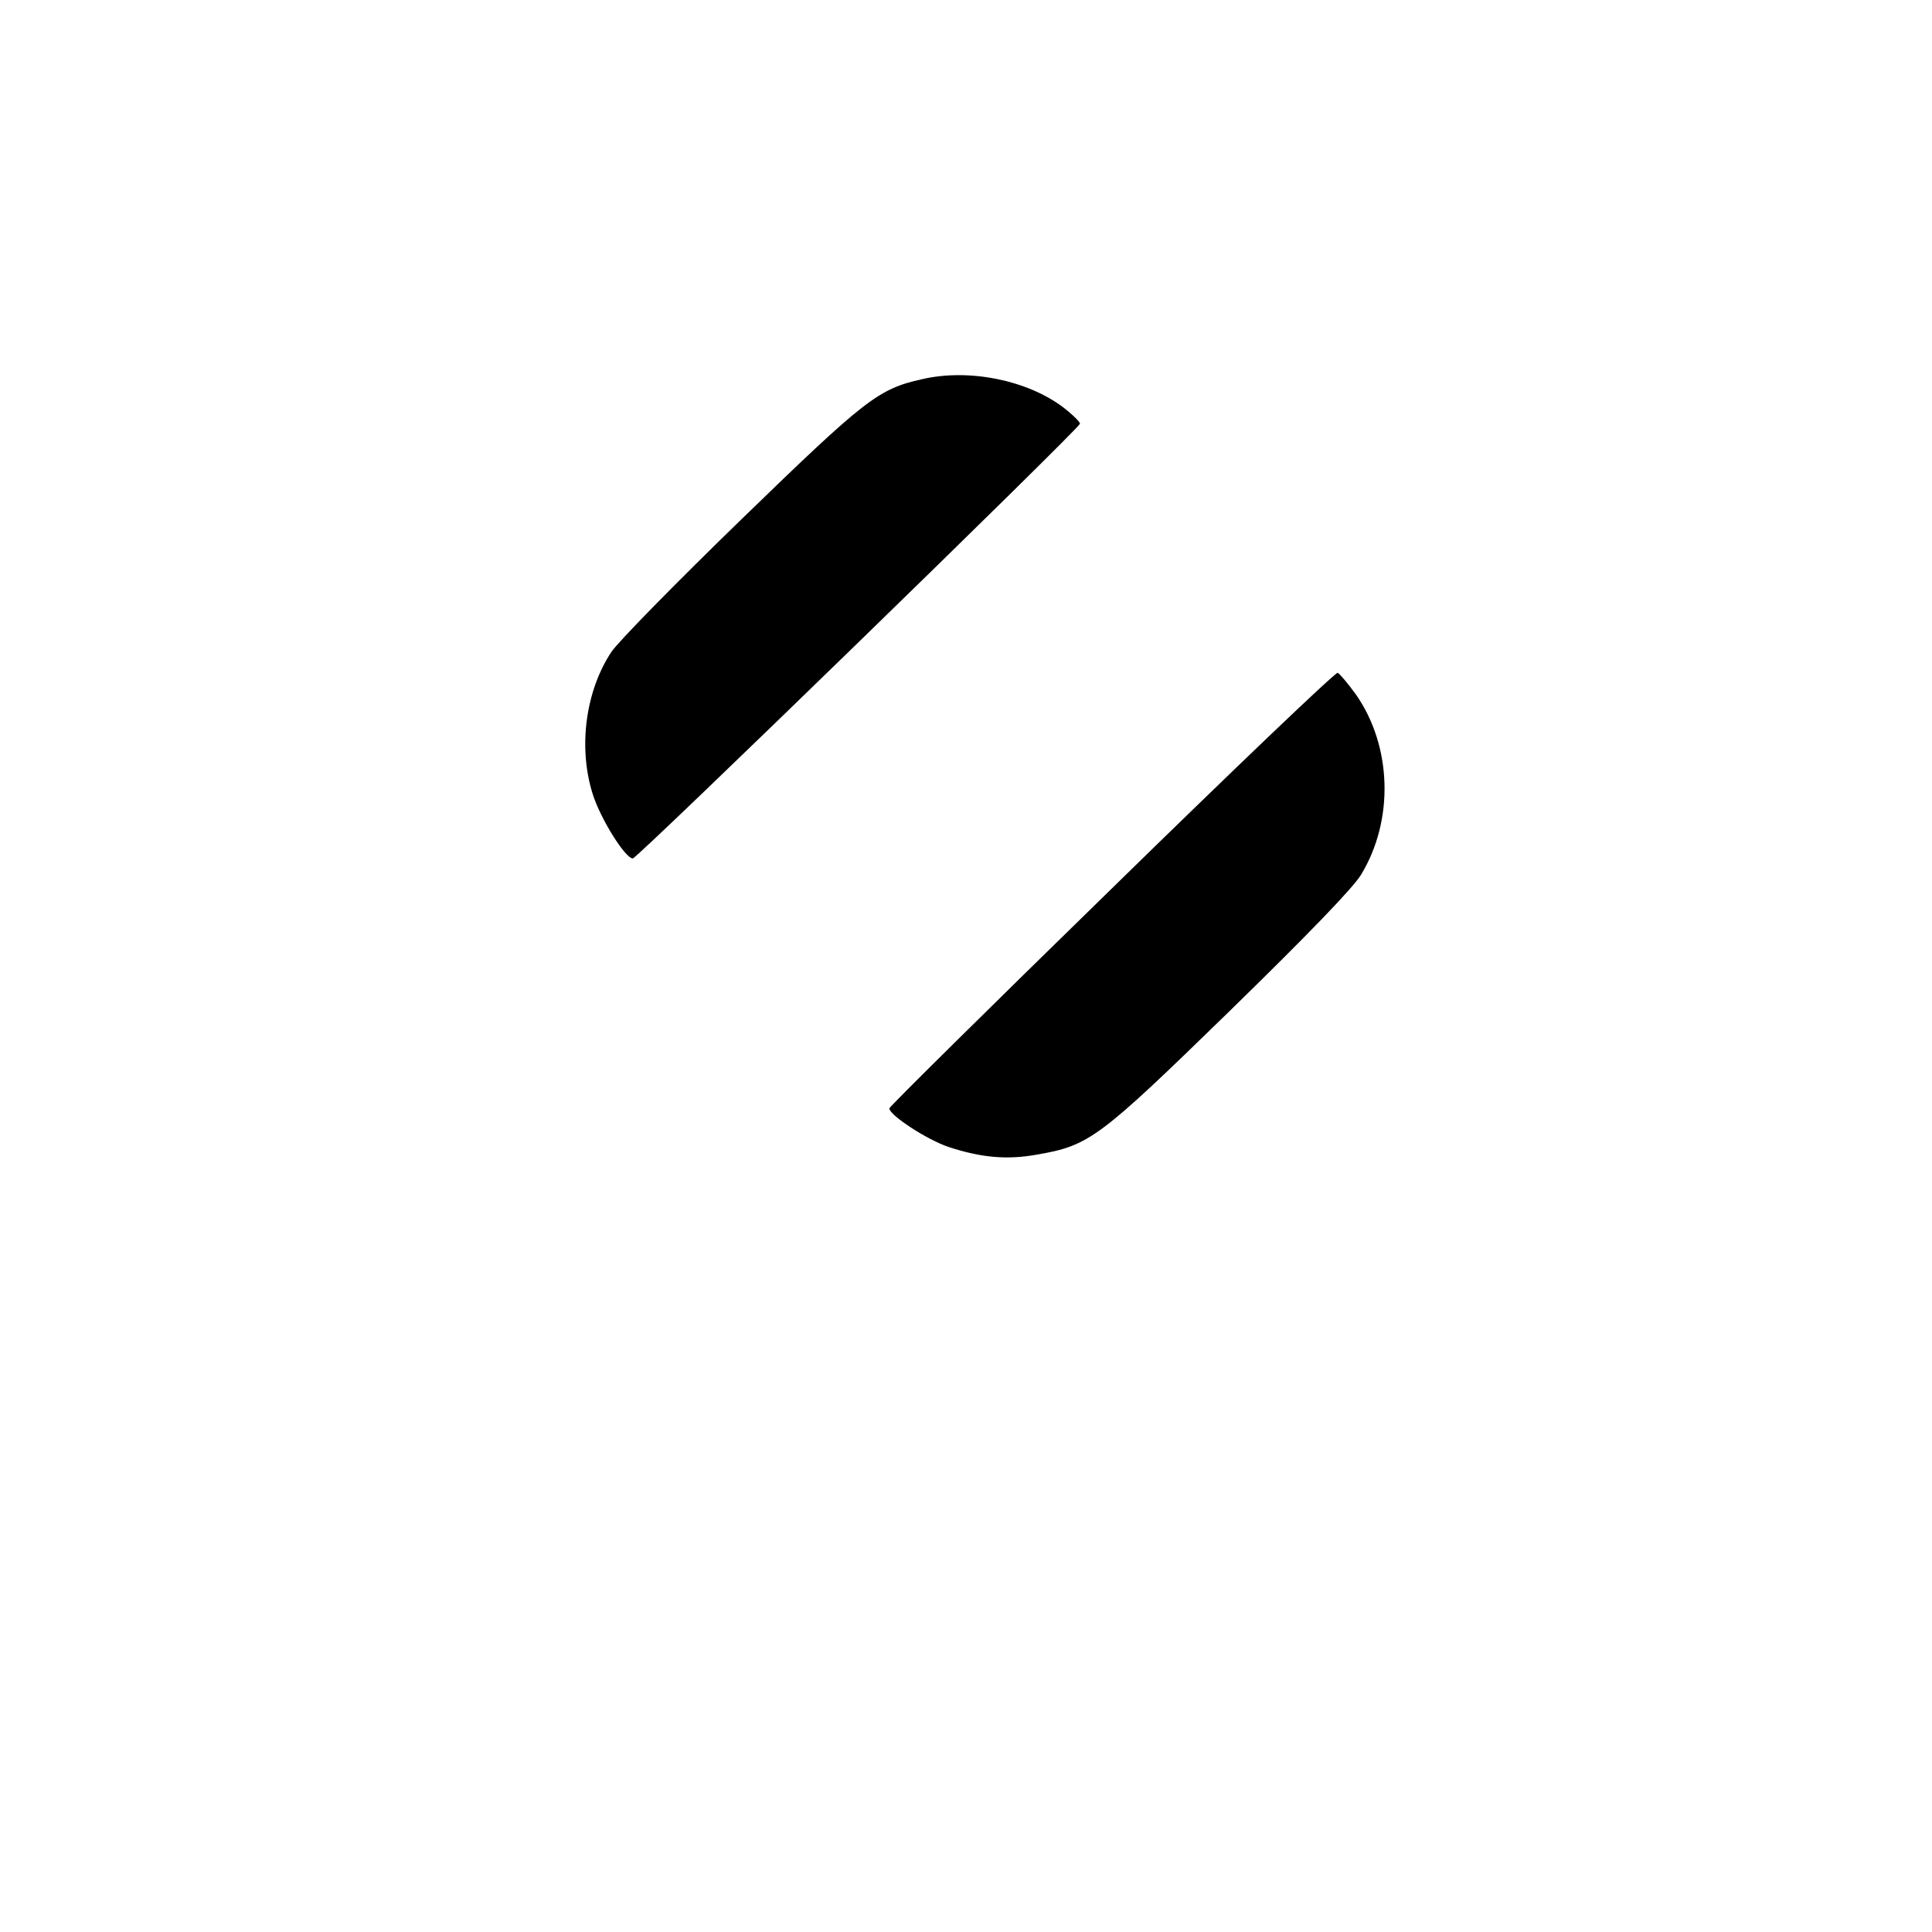 <?xml version="1.0" standalone="no"?>
<!DOCTYPE svg PUBLIC "-//W3C//DTD SVG 20010904//EN"
 "http://www.w3.org/TR/2001/REC-SVG-20010904/DTD/svg10.dtd">
<svg version="1.0" xmlns="http://www.w3.org/2000/svg"
 width="512pt" height="512pt" viewBox="0 0 512 512"
 preserveAspectRatio="xMidYMid meet">

<g transform="translate(0,512) scale(0.1,-0.1)"
fill="#000000" stroke="none">
<path d="M2443 4115 c-116 -26 -149 -52 -480 -373 -172 -167 -326 -324 -343
-350 -68 -103 -88 -251 -50 -374 20 -66 87 -173 107 -173 12 0 1182 1138 1185
1152 1 4 -19 24 -45 44 -96 72 -250 103 -374 74z"/>
<path d="M2947 2766 c-324 -316 -589 -578 -590 -583 -2 -17 100 -84 158 -103
86 -28 154 -34 232 -20 140 24 164 42 511 380 206 201 328 327 349 362 88 145
82 341 -14 478 -21 29 -43 55 -48 57 -6 2 -275 -255 -598 -571z"/>
</g>
</svg>
